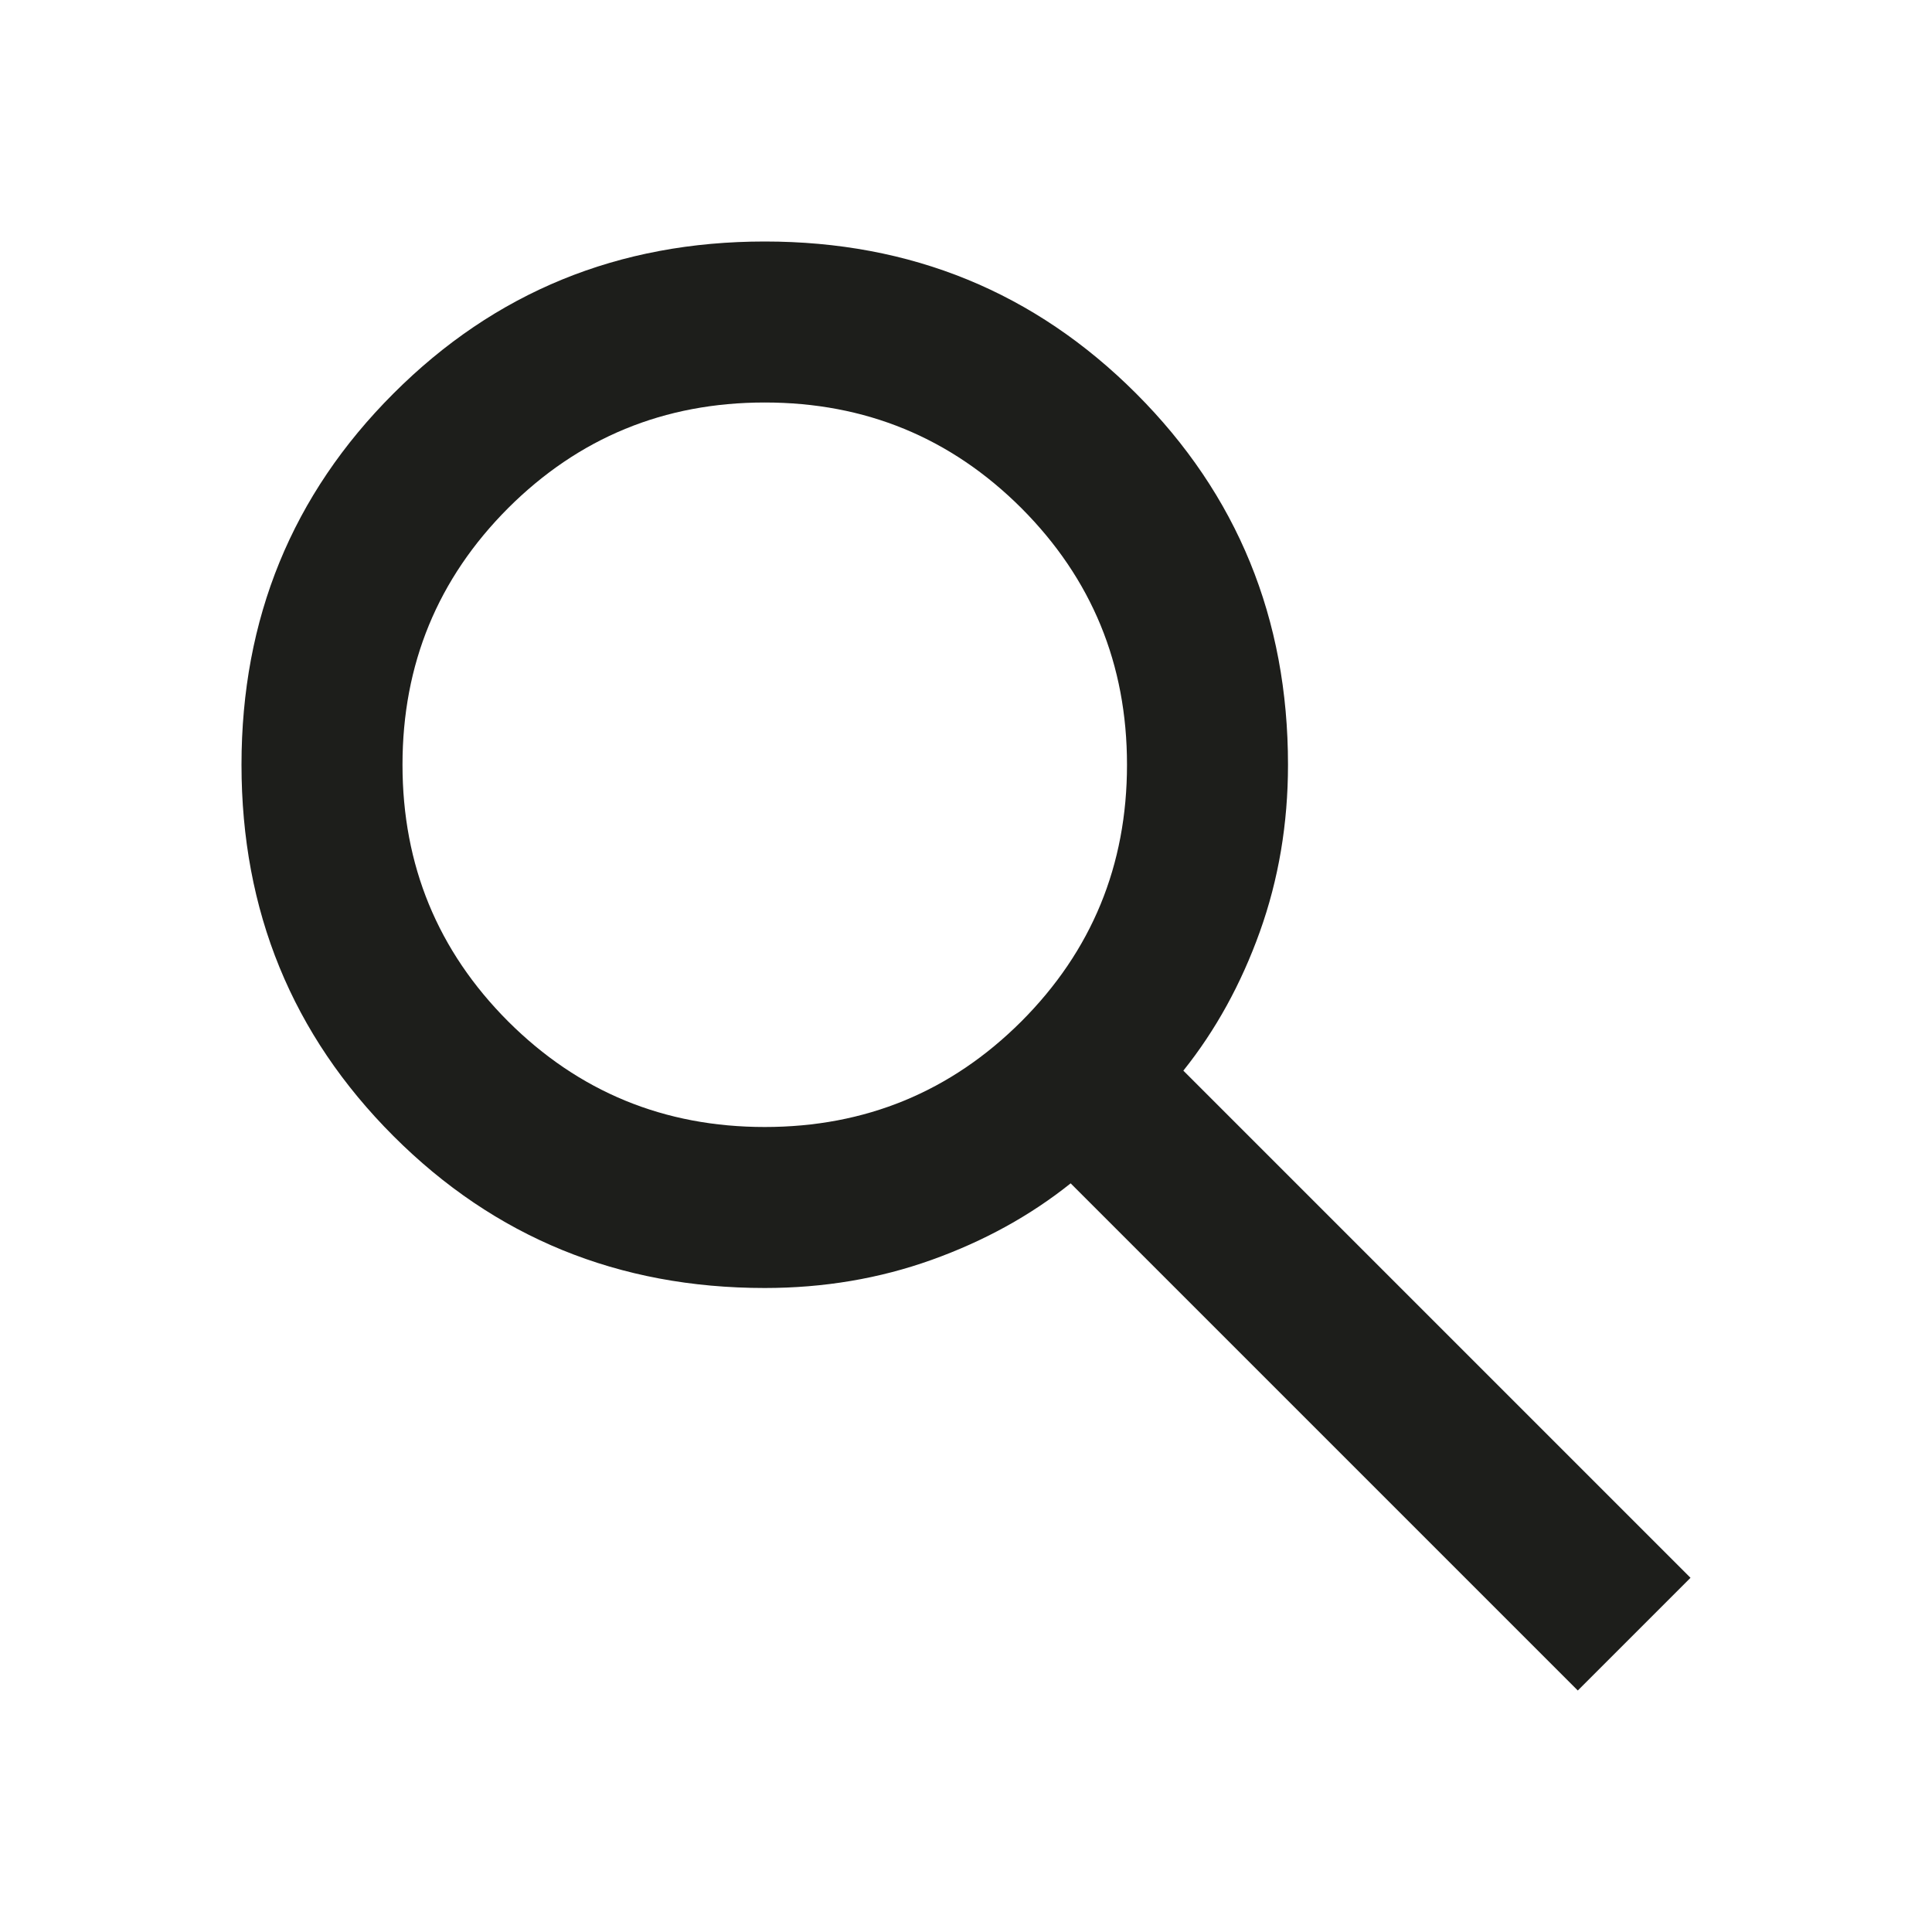 <svg width="24" height="24" viewBox="0 0 24 24" fill="none" xmlns="http://www.w3.org/2000/svg">
<mask id="mask0_729_2851" style="mask-type:alpha" maskUnits="userSpaceOnUse" x="0" y="0" width="24" height="24">
<rect width="24" height="24" fill="#D9D9D9"/>
</mask>
<g mask="url(#mask0_729_2851)">
<path d="M19.6 21L13.3 14.7C12.8 15.1 12.225 15.417 11.575 15.65C10.925 15.883 10.233 16 9.5 16C7.683 16 6.146 15.371 4.888 14.113C3.629 12.854 3 11.317 3 9.5C3 7.683 3.629 6.146 4.888 4.888C6.146 3.629 7.683 3 9.5 3C11.317 3 12.854 3.629 14.113 4.888C15.371 6.146 16 7.683 16 9.5C16 10.233 15.883 10.925 15.65 11.575C15.417 12.225 15.1 12.8 14.7 13.3L21 19.6L19.6 21ZM9.5 14C10.75 14 11.812 13.562 12.688 12.688C13.562 11.812 14 10.75 14 9.5C14 8.25 13.562 7.188 12.688 6.312C11.812 5.438 10.75 5 9.5 5C8.25 5 7.188 5.438 6.312 6.312C5.438 7.188 5 8.25 5 9.5C5 10.75 5.438 11.812 6.312 12.688C7.188 13.562 8.25 14 9.5 14Z" fill="#1D1E1B"/>
</g>
</svg>
